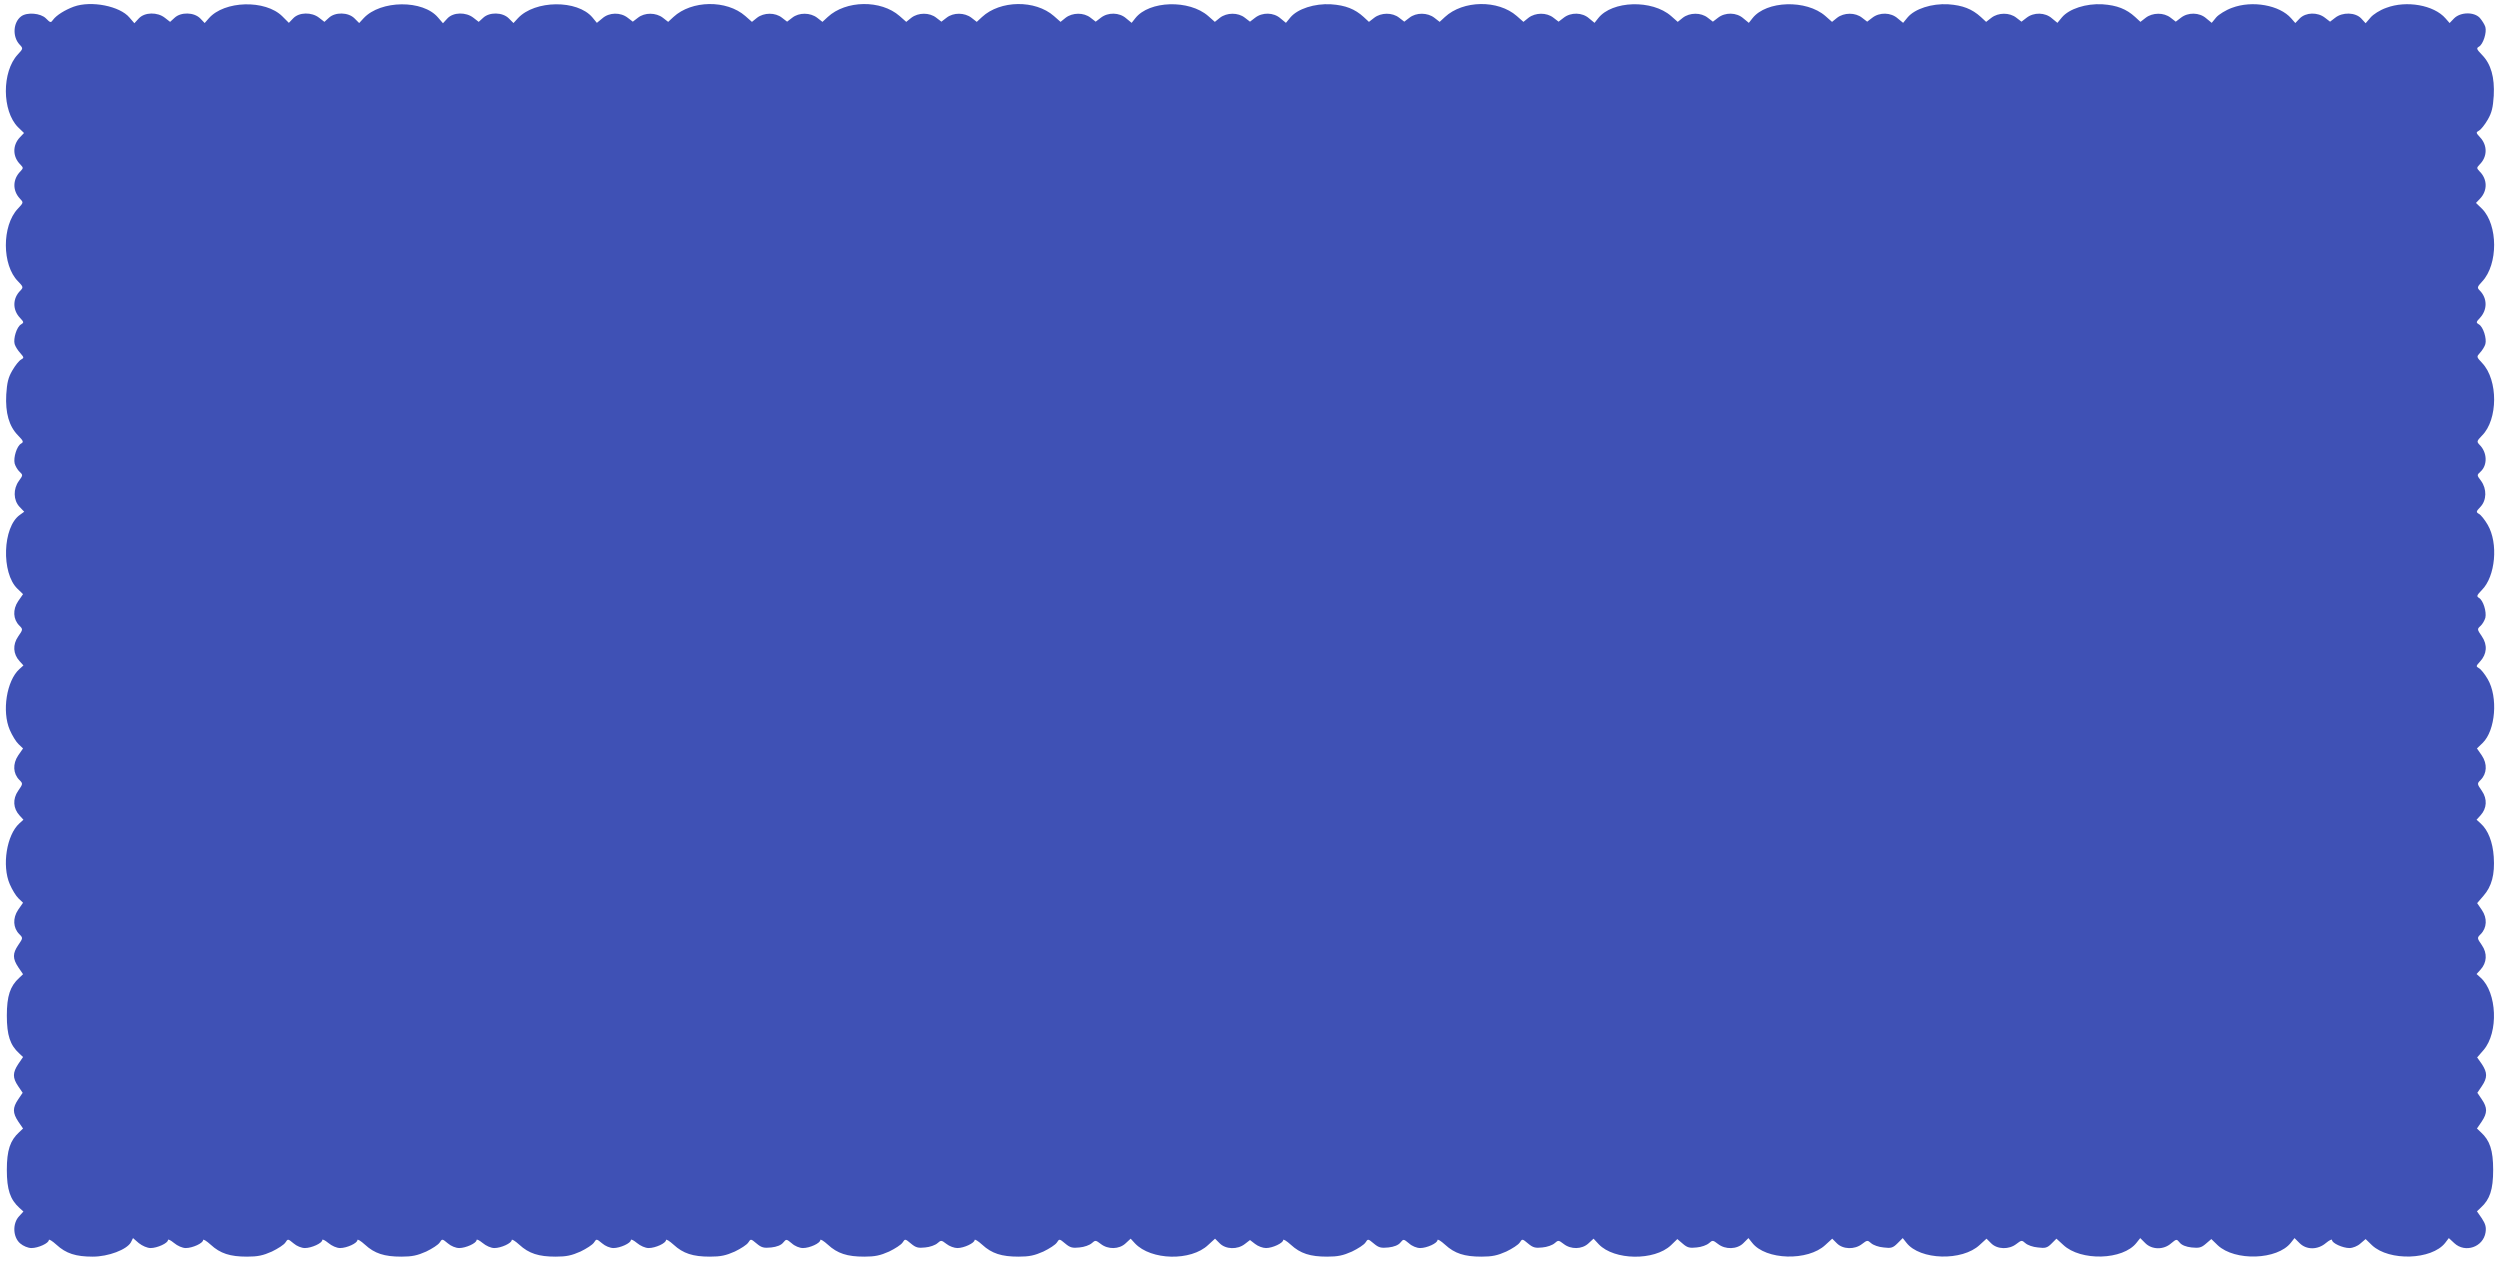 <?xml version="1.0" standalone="no"?>
<!DOCTYPE svg PUBLIC "-//W3C//DTD SVG 20010904//EN"
 "http://www.w3.org/TR/2001/REC-SVG-20010904/DTD/svg10.dtd">
<svg version="1.0" xmlns="http://www.w3.org/2000/svg"
 width="1280pt" height="647pt" viewBox="0 0 1280 647"
 preserveAspectRatio="xMidYMid meet">
<g transform="translate(0,647) scale(0.1,-0.1)"
fill="#3f51b5" stroke="none">
<path d="M378 6436 c-46 -17 -89 -44 -106 -67 -12 -17 -14 -16 -37 7 -27 27
-97 33 -127 10 -41 -31 -45 -104 -8 -144 19 -20 19 -21 -9 -51 -82 -88 -81
-289 1 -372 l31 -30 -21 -22 c-39 -41 -38 -100 3 -140 15 -16 15 -18 0 -34
-40 -40 -42 -98 -4 -139 20 -21 20 -21 -10 -53 -82 -87 -81 -289 1 -371 27
-28 28 -31 13 -47 -41 -40 -42 -99 -2 -141 20 -21 20 -24 5 -33 -22 -12 -41
-73 -33 -101 4 -13 17 -33 29 -46 19 -22 20 -24 4 -33 -10 -5 -30 -30 -45 -56
-21 -36 -27 -62 -31 -123 -5 -94 14 -162 60 -209 28 -29 30 -34 16 -42 -22
-12 -40 -71 -33 -102 4 -14 15 -33 25 -42 18 -17 18 -18 -3 -47 -30 -41 -29
-99 3 -133 l24 -25 -22 -16 c-89 -62 -96 -298 -13 -378 l29 -28 -25 -36 c-29
-43 -26 -93 6 -125 19 -19 19 -20 -6 -56 -29 -42 -26 -90 7 -126 l20 -22 -21
-19 c-65 -59 -90 -216 -49 -311 12 -28 32 -61 45 -73 l23 -22 -25 -36 c-29
-43 -26 -93 6 -125 19 -19 19 -20 -6 -56 -29 -42 -26 -90 7 -126 l20 -22 -21
-19 c-65 -59 -90 -216 -49 -311 12 -28 32 -61 45 -73 l23 -22 -25 -36 c-29
-43 -26 -93 6 -125 19 -19 19 -20 -5 -55 -30 -44 -30 -70 0 -115 l24 -35 -20
-19 c-46 -42 -63 -92 -63 -193 0 -101 17 -151 63 -193 l20 -19 -24 -35 c-30
-45 -30 -71 -1 -114 l23 -34 -23 -34 c-29 -43 -29 -69 1 -114 l24 -35 -20 -19
c-46 -42 -63 -92 -63 -193 0 -101 17 -151 64 -194 l21 -19 -22 -24 c-35 -37
-32 -107 5 -139 16 -14 41 -24 58 -24 35 0 89 25 89 41 0 6 17 -4 39 -24 49
-45 99 -61 186 -61 80 0 174 36 195 73 l11 22 30 -26 c18 -14 43 -25 60 -25
34 0 89 25 89 41 0 6 14 -1 31 -15 18 -15 43 -26 60 -26 35 0 89 25 89 41 0 6
17 -4 39 -24 49 -45 99 -61 186 -61 55 0 82 6 127 26 31 15 62 35 69 46 13 20
13 20 42 -4 16 -14 41 -24 58 -24 34 0 89 25 89 41 0 6 14 -1 31 -15 18 -15
43 -26 60 -26 35 0 89 25 89 41 0 6 17 -4 39 -24 49 -45 99 -61 186 -61 55 0
82 6 127 26 31 15 62 35 69 46 13 20 13 20 42 -4 16 -14 41 -24 58 -24 34 0
89 25 89 41 0 6 14 -1 31 -15 18 -15 43 -26 60 -26 35 0 89 25 89 41 0 6 17
-4 39 -24 49 -45 99 -61 186 -61 55 0 82 6 127 26 31 15 62 35 69 46 13 20 13
20 42 -4 16 -14 41 -24 58 -24 34 0 89 25 89 41 0 6 14 -1 31 -15 18 -15 43
-26 60 -26 35 0 89 25 89 41 0 6 17 -4 39 -24 49 -45 99 -61 186 -61 55 0 82
6 127 26 31 15 62 35 69 46 13 20 13 20 43 -5 25 -21 37 -24 75 -20 28 3 51
12 61 25 16 19 16 19 44 -4 15 -14 40 -24 57 -24 35 0 89 25 89 41 0 6 17 -4
39 -24 49 -45 99 -61 186 -61 55 0 82 6 127 26 31 15 62 35 69 46 13 20 13 20
43 -5 25 -21 37 -24 73 -20 24 2 52 12 63 22 18 16 20 16 46 -4 15 -12 40 -21
56 -21 34 0 88 26 88 41 0 6 17 -4 39 -24 49 -45 99 -61 186 -61 55 0 82 6
127 26 31 15 62 35 69 46 13 20 13 20 43 -5 25 -21 37 -24 73 -20 24 2 52 12
63 22 18 16 20 16 46 -4 37 -29 94 -28 127 3 l26 24 22 -24 c82 -87 287 -92
375 -8 l35 32 24 -24 c31 -31 91 -33 129 -3 l26 20 26 -20 c15 -12 40 -21 56
-21 34 0 88 26 88 41 0 6 17 -4 39 -24 49 -45 99 -61 186 -61 55 0 82 6 127
26 31 15 62 35 69 46 13 20 13 20 43 -5 25 -21 37 -24 75 -20 28 3 51 12 61
25 16 19 16 19 44 -4 15 -14 40 -24 57 -24 35 0 89 25 89 41 0 6 17 -4 39 -24
49 -45 99 -61 186 -61 55 0 82 6 127 26 31 15 62 35 69 46 13 20 13 20 43 -5
25 -21 37 -24 73 -20 24 2 52 12 63 22 18 16 20 16 46 -4 37 -29 94 -28 127 3
l26 24 27 -29 c79 -82 284 -85 369 -5 l33 32 28 -24 c23 -20 35 -23 71 -19 24
2 52 12 63 22 18 16 20 16 46 -4 38 -30 98 -28 130 4 l26 26 19 -24 c69 -89
286 -95 375 -11 l35 32 24 -24 c31 -31 91 -33 129 -3 26 20 28 20 46 4 11 -10
39 -20 64 -22 38 -5 48 -2 71 21 l27 27 19 -24 c69 -89 286 -95 375 -11 l35
32 24 -24 c31 -31 91 -33 129 -3 26 20 28 20 46 4 11 -10 39 -20 64 -22 38 -5
48 -2 70 20 l25 25 35 -32 c89 -84 306 -78 375 11 l19 24 26 -26 c34 -34 94
-35 132 -1 28 23 28 23 44 4 10 -13 33 -22 61 -25 38 -4 50 -1 73 19 l28 24
33 -32 c88 -82 305 -75 374 13 l19 24 26 -26 c35 -35 93 -35 135 1 17 14 31
21 31 15 0 -16 55 -41 89 -41 17 0 42 10 56 23 l27 23 33 -32 c88 -82 305 -75
374 12 l19 25 28 -26 c56 -52 148 -20 160 55 4 27 0 43 -19 72 l-25 36 20 19
c46 42 63 92 63 193 0 101 -17 151 -63 193 l-20 19 24 35 c30 45 30 71 1 114
l-23 34 23 34 c29 43 29 69 0 113 l-24 34 33 38 c77 90 69 294 -15 370 l-21
19 20 22 c33 36 36 84 7 126 -25 36 -25 37 -6 56 32 32 35 82 6 124 l-24 35
32 37 c43 49 59 110 53 200 -5 76 -29 137 -67 171 l-21 19 20 22 c33 36 36 84
7 126 -25 36 -25 37 -6 56 32 32 35 82 6 125 l-25 36 29 28 c66 64 80 235 26
327 -15 26 -35 51 -45 56 -16 9 -15 11 6 34 35 38 39 85 9 129 -24 35 -25 37
-7 53 10 9 21 28 25 42 7 31 -11 90 -33 102 -13 8 -11 13 15 40 70 70 85 240
30 334 -15 26 -35 51 -45 56 -15 9 -15 12 8 36 32 34 33 92 3 133 -22 29 -22
30 -3 47 37 33 35 99 -5 138 -15 16 -14 19 13 47 82 82 83 284 1 371 -30 32
-30 32 -11 53 11 12 23 31 27 44 8 28 -11 89 -33 101 -15 9 -15 12 5 33 39 42
39 101 -1 141 -14 14 -13 18 13 46 82 88 81 289 -1 372 l-31 30 21 22 c39 41
38 100 -3 140 -15 16 -15 18 0 34 41 40 42 99 2 141 -20 22 -21 24 -5 33 10 5
30 30 45 56 21 36 27 62 31 123 5 94 -14 162 -60 209 -28 29 -30 34 -16 42 22
12 41 73 33 101 -4 13 -17 33 -28 46 -29 32 -99 31 -132 -2 l-23 -24 -21 24
c-59 68 -200 93 -303 54 -32 -11 -68 -34 -81 -50 l-25 -29 -23 25 c-30 31 -95
33 -133 3 l-26 -20 -26 20 c-38 30 -98 28 -129 -3 l-23 -24 -21 24 c-59 68
-200 93 -303 54 -31 -11 -68 -34 -81 -49 l-23 -28 -28 23 c-35 31 -93 32 -130
3 l-26 -20 -26 20 c-35 28 -93 27 -128 0 l-27 -21 -27 25 c-45 41 -93 60 -167
65 -84 5 -171 -23 -208 -67 l-23 -28 -28 23 c-35 31 -93 32 -130 3 l-26 -20
-26 20 c-35 28 -93 27 -128 0 l-27 -21 -27 25 c-45 41 -93 60 -167 65 -84 5
-171 -23 -208 -67 l-23 -28 -28 23 c-35 31 -93 32 -130 3 l-26 -20 -26 20
c-35 28 -93 27 -128 0 l-26 -21 -34 30 c-97 85 -302 79 -373 -11 l-19 -24 -28
23 c-35 31 -93 32 -130 3 l-26 -20 -26 20 c-35 28 -93 27 -128 0 l-26 -21 -34
30 c-97 85 -302 79 -373 -11 l-19 -24 -28 23 c-35 31 -93 32 -130 3 l-26 -20
-26 20 c-35 28 -93 27 -128 0 l-26 -21 -34 30 c-96 84 -275 81 -368 -5 l-27
-25 -27 21 c-35 27 -93 28 -128 0 l-26 -20 -26 20 c-35 28 -93 27 -128 0 l-27
-21 -27 25 c-45 41 -93 60 -167 65 -84 5 -171 -23 -208 -67 l-23 -28 -28 23
c-35 31 -93 32 -130 3 l-26 -20 -26 20 c-35 28 -93 27 -128 0 l-26 -21 -34 30
c-97 85 -302 79 -373 -11 l-19 -24 -28 23 c-35 31 -93 32 -130 3 l-26 -20 -26
20 c-35 28 -93 27 -128 0 l-26 -21 -34 30 c-96 84 -275 81 -368 -5 l-27 -25
-27 21 c-35 27 -93 28 -128 0 l-26 -20 -26 20 c-35 28 -93 27 -128 0 l-26 -21
-34 30 c-96 84 -275 81 -368 -5 l-27 -25 -27 21 c-35 27 -93 28 -128 0 l-26
-20 -26 20 c-35 28 -93 27 -128 0 l-26 -21 -34 30 c-96 84 -275 81 -368 -5
l-27 -25 -27 21 c-35 27 -93 28 -128 0 l-26 -20 -26 20 c-37 29 -95 28 -130
-3 l-28 -23 -23 28 c-77 91 -294 89 -381 -4 l-23 -25 -24 24 c-32 32 -99 33
-131 3 l-23 -21 -27 21 c-38 30 -103 29 -133 -3 l-23 -25 -25 29 c-77 92 -294
90 -381 -3 l-23 -25 -24 24 c-32 32 -99 33 -131 3 l-23 -21 -27 21 c-38 30
-103 29 -133 -3 l-22 -23 -33 33 c-87 87 -298 81 -377 -10 l-21 -24 -23 24
c-32 32 -99 33 -131 3 l-23 -21 -27 21 c-38 30 -103 29 -133 -3 l-23 -25 -25
29 c-49 59 -196 88 -285 56z"/>
</g>
</svg>
